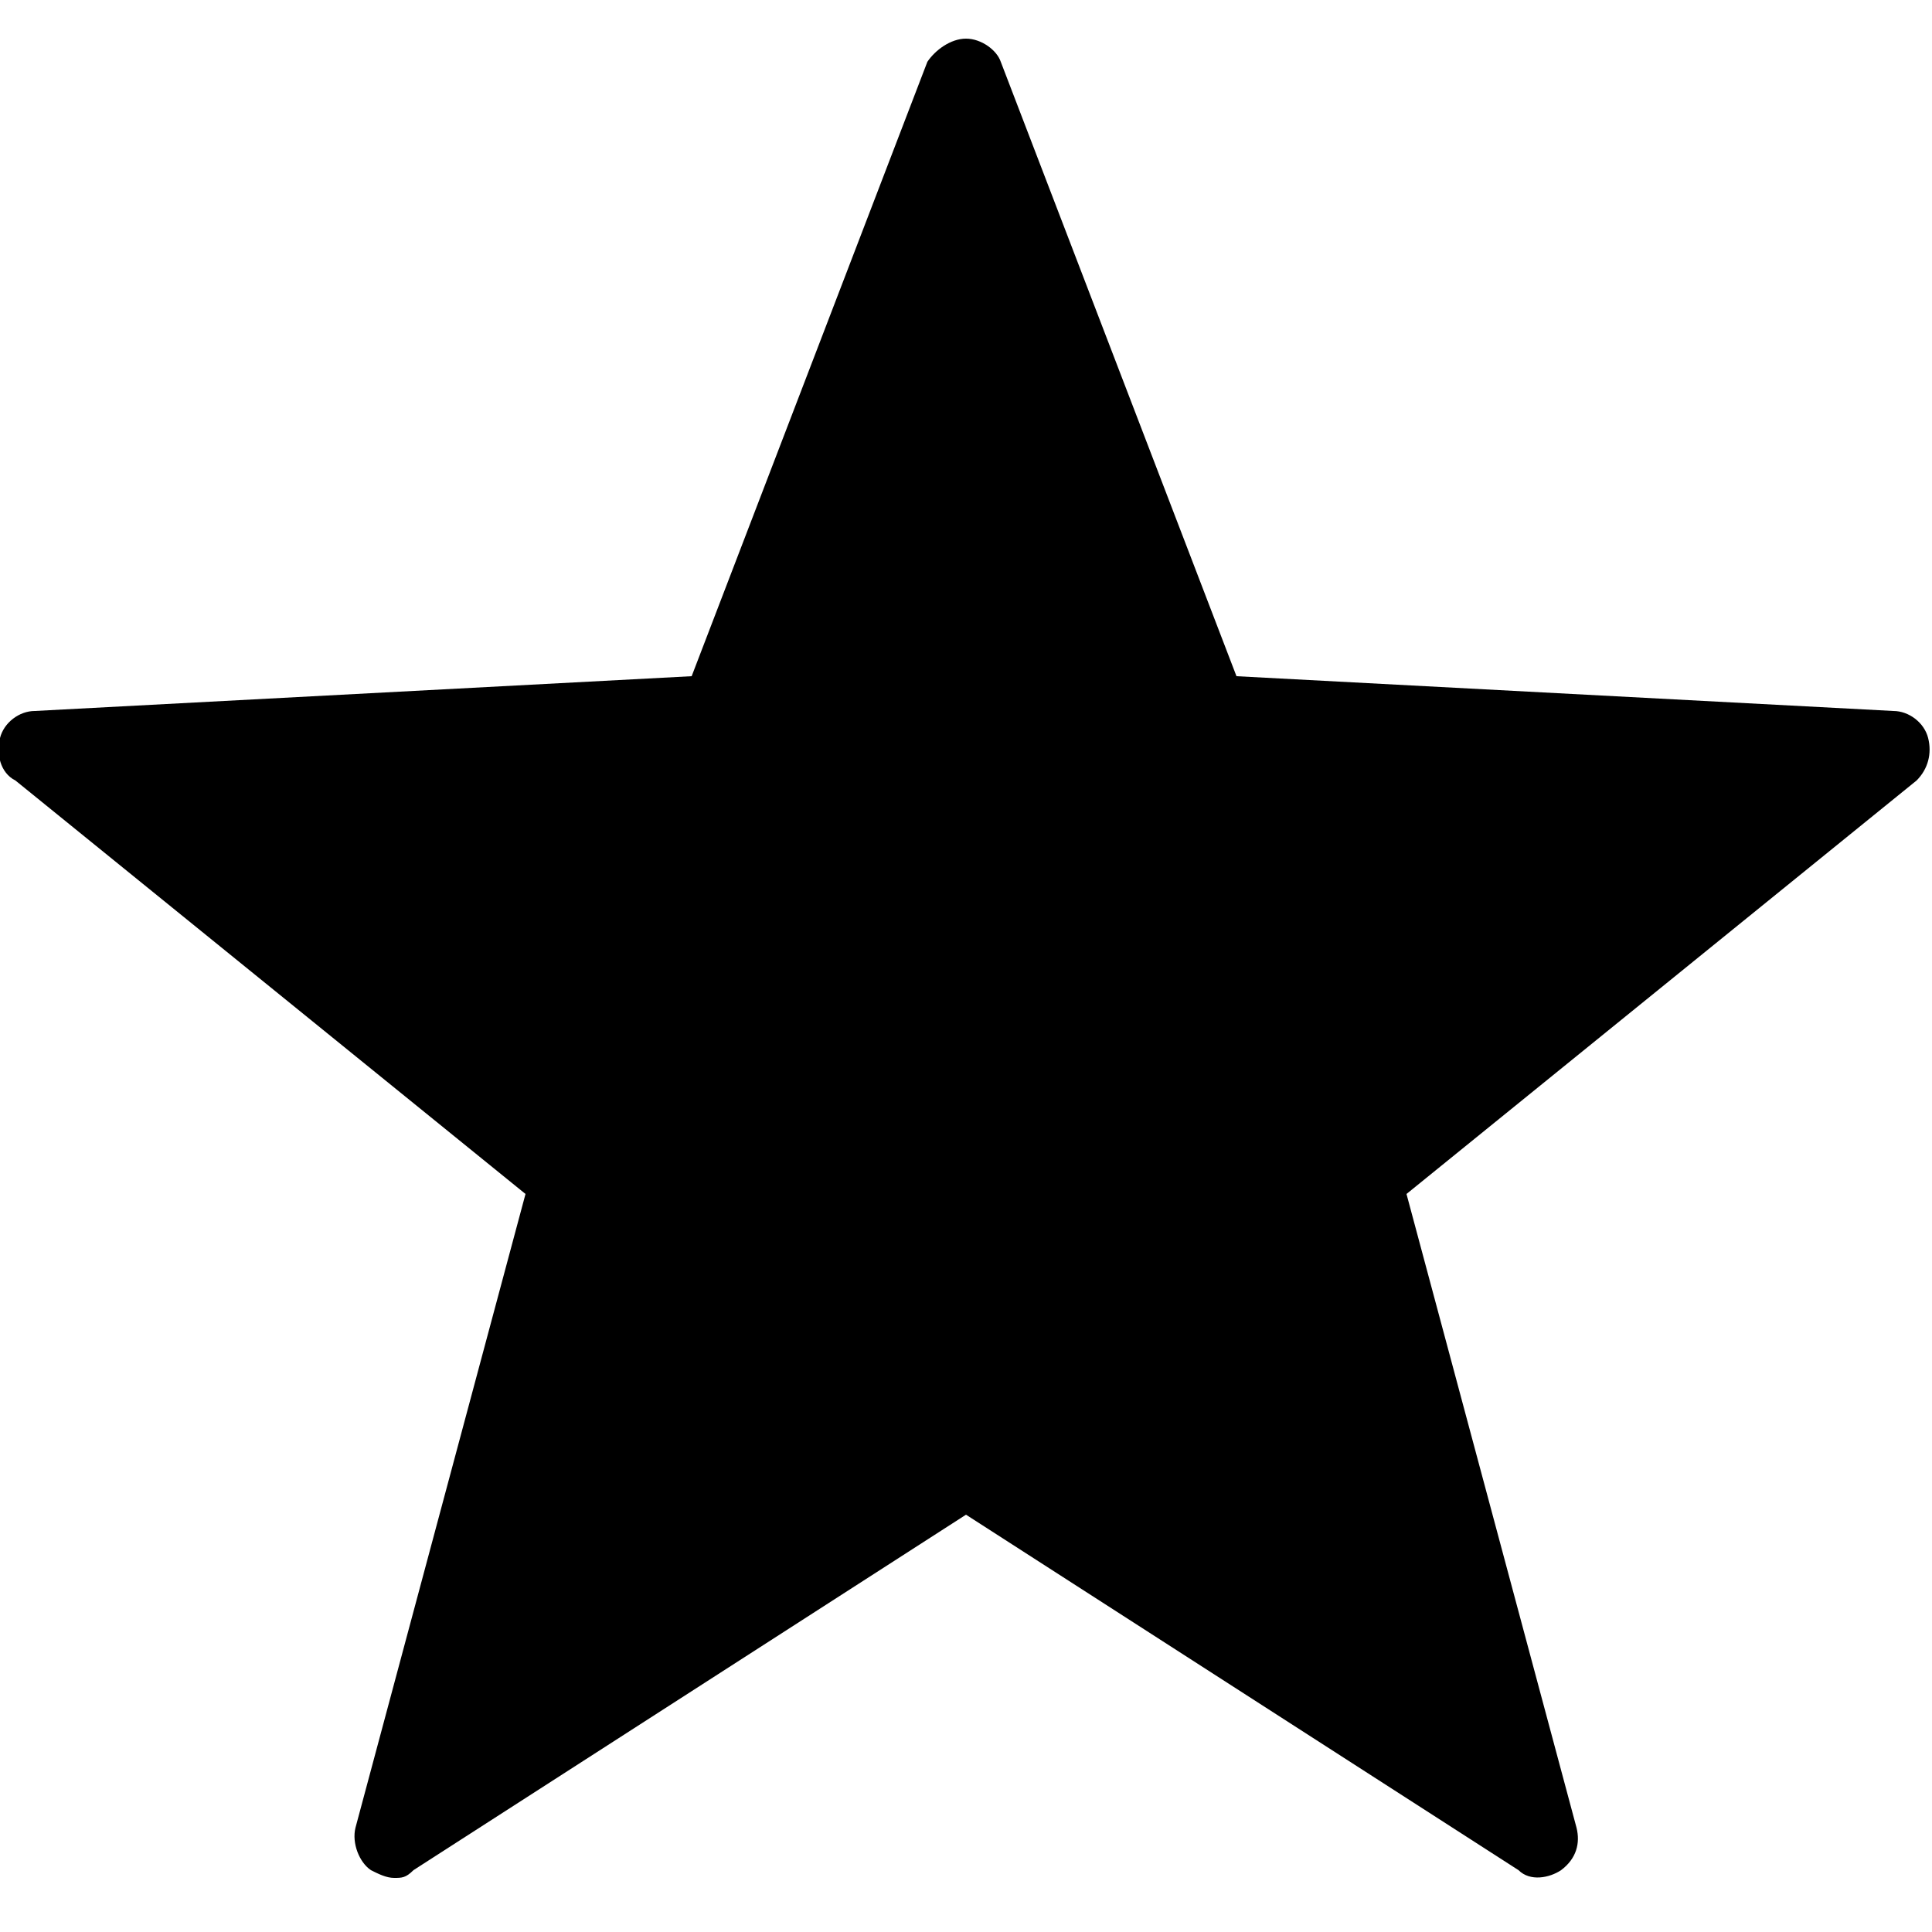 <svg width="16" height="16" viewBox="0 0 16 16" fill="none" xmlns="http://www.w3.org/2000/svg">
<g id="Star" clip-path="url(#clip0_264_656)">
<path id="Vector" d="M3.264 15.552C3.2 15.552 3.136 15.52 3.072 15.488C2.976 15.424 2.912 15.264 2.944 15.136L4.352 9.888L0.128 6.464C-0 6.4 -0.032 6.24 -0 6.112C0.032 5.984 0.16 5.888 0.288 5.888L5.728 5.6L7.68 0.512C7.744 0.416 7.872 0.32 8 0.32C8.128 0.32 8.256 0.416 8.288 0.512L10.24 5.6L15.68 5.888C15.808 5.888 15.936 5.984 15.968 6.112C16 6.24 15.968 6.368 15.872 6.464L11.648 9.888L13.056 15.136C13.088 15.264 13.056 15.392 12.928 15.488C12.832 15.552 12.672 15.584 12.576 15.488L8 12.544L3.424 15.488C3.36 15.552 3.328 15.552 3.264 15.552Z" fill="black"/>
</g>
<defs>
<clipPath id="clip0_264_656">
<rect width="16" height="16" fill="white"/>
</clipPath>
</defs>
</svg>
